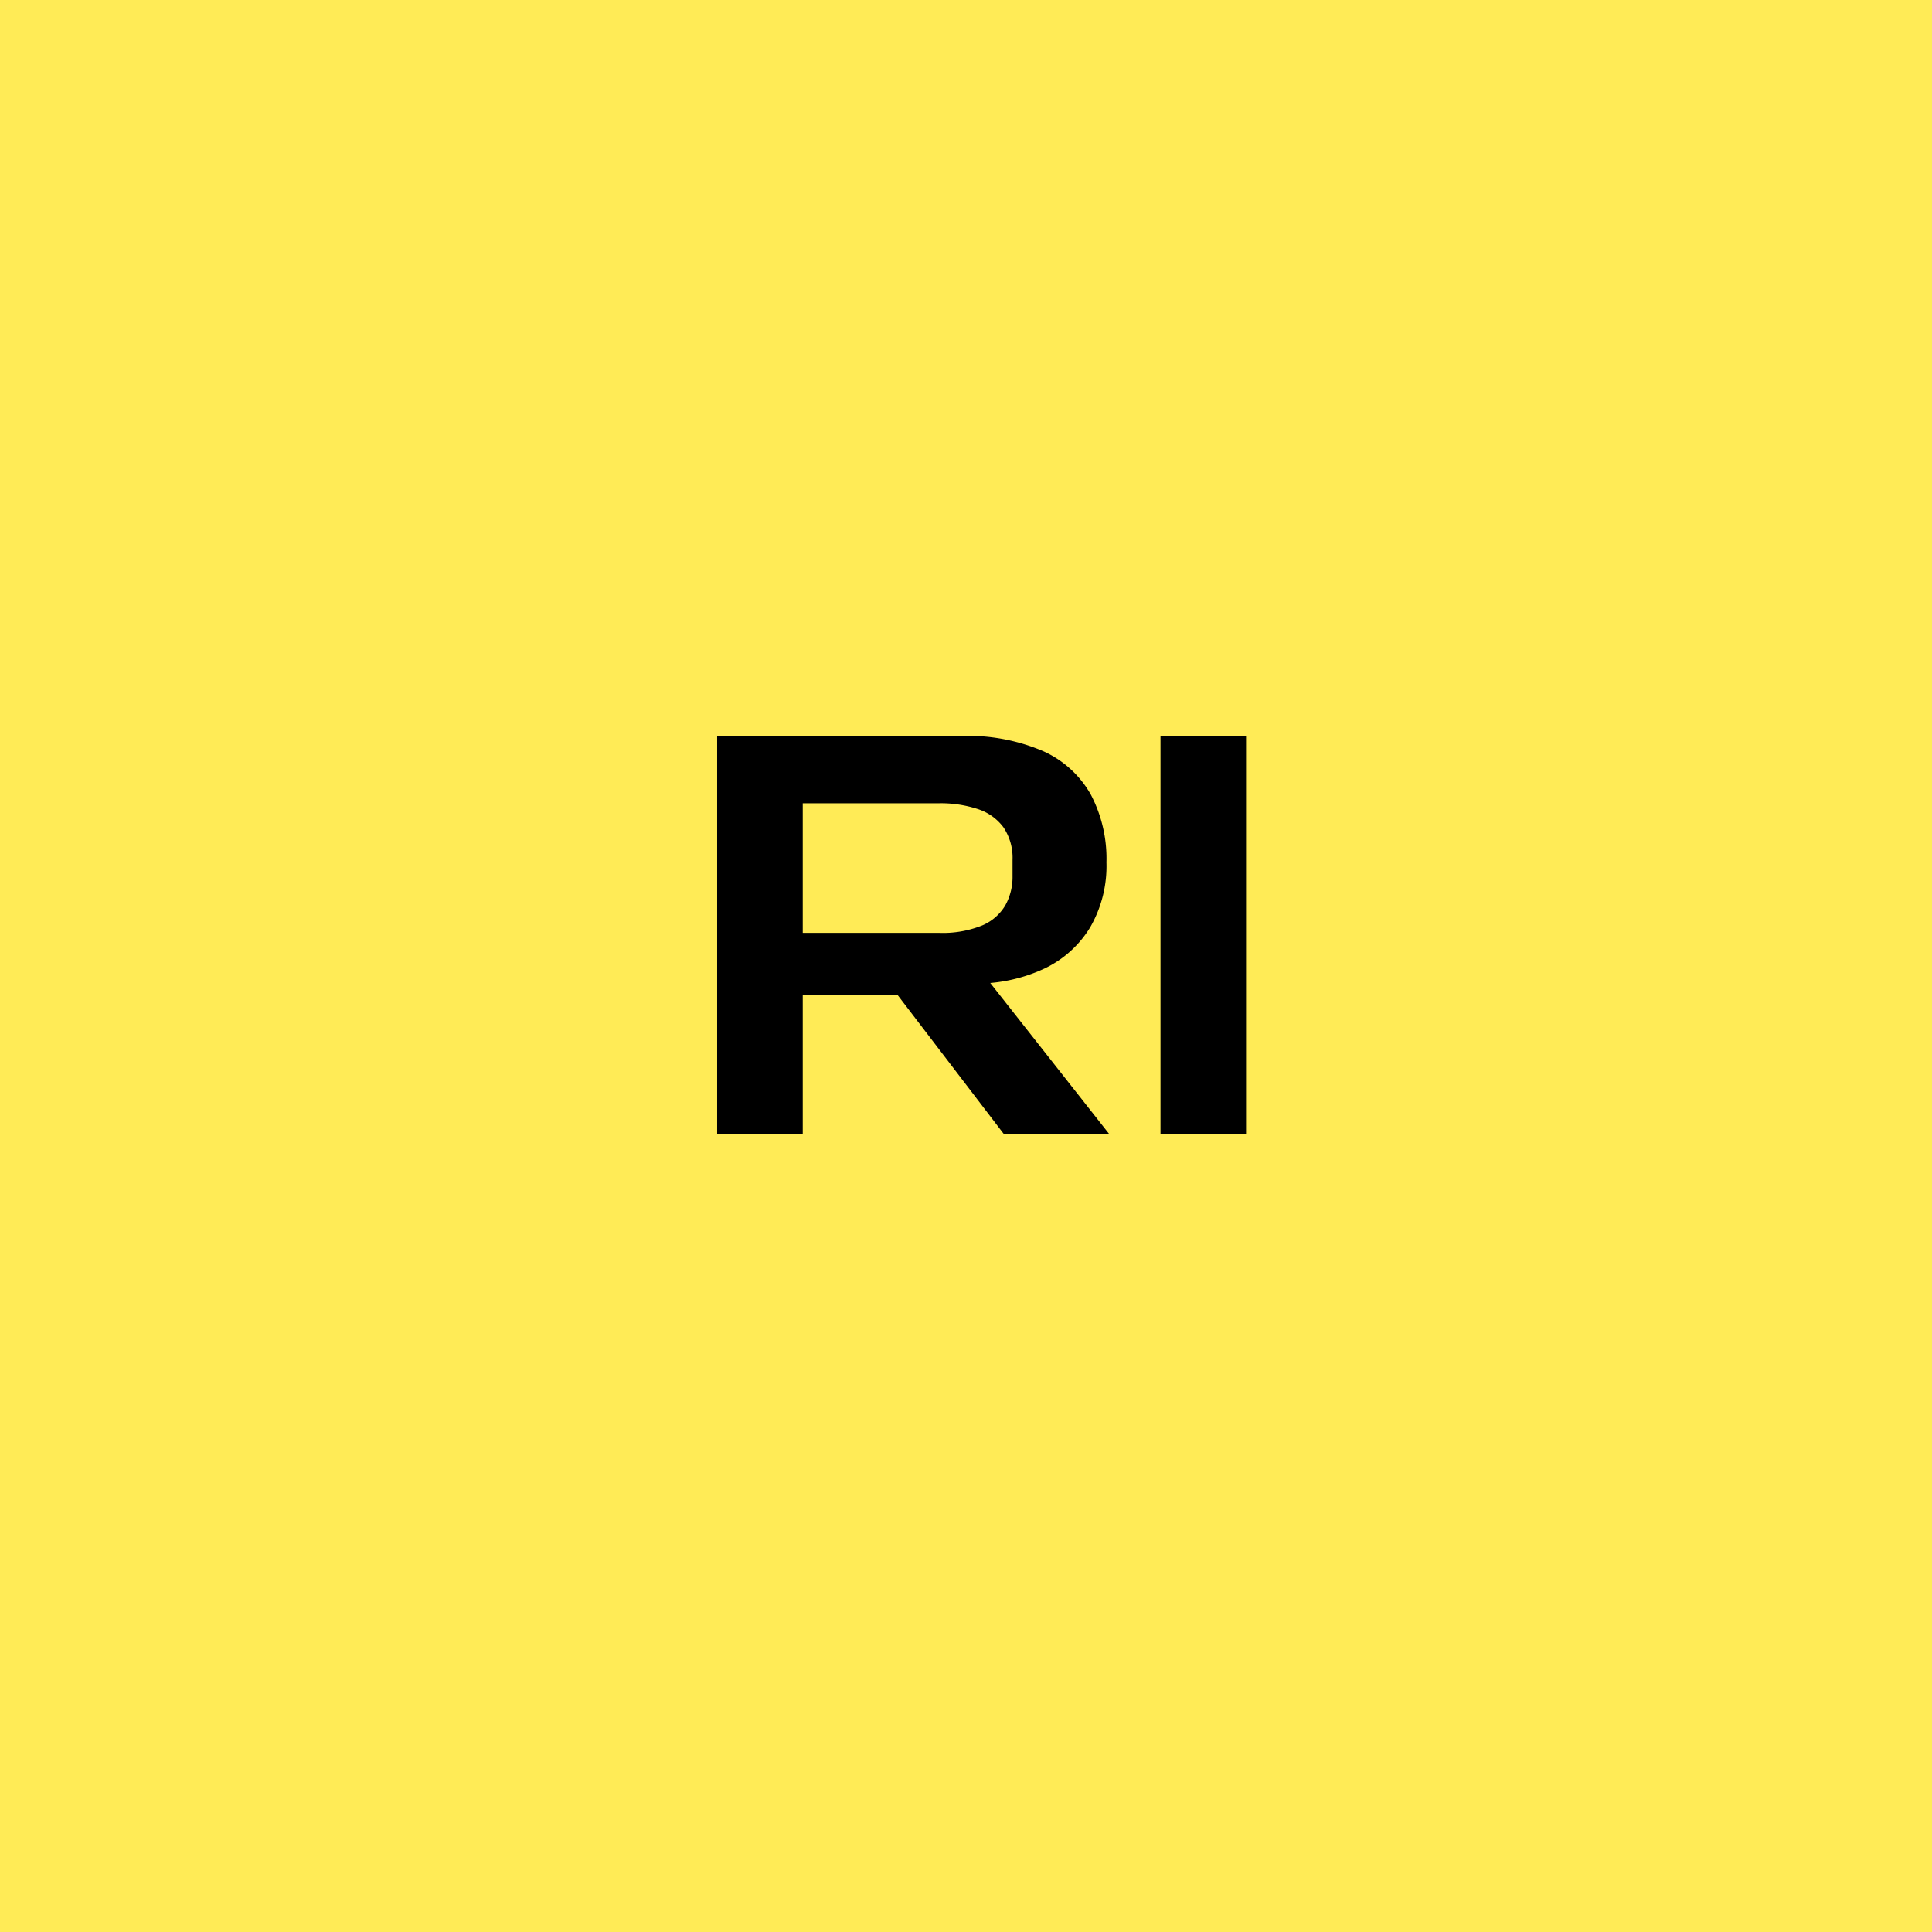 <svg xmlns="http://www.w3.org/2000/svg" width="46" height="46" viewBox="0 0 46 46">
  <g id="Group_12241" data-name="Group 12241" transform="translate(-270 -2154)">
    <rect id="Rectangle_10288" data-name="Rectangle 10288" width="46" height="46" transform="translate(270 2154)" fill="#ffeb56"/>
    <path id="Path_170607" data-name="Path 170607" d="M1.075,0V-9.477H6.892a4.554,4.554,0,0,1,1.943.361A2.449,2.449,0,0,1,9.972-8.081a3.284,3.284,0,0,1,.372,1.613,2.918,2.918,0,0,1-.388,1.548,2.553,2.553,0,0,1-1.077.975,3.816,3.816,0,0,1-1.6.363l.089-.28L10.409,0H7.9L5.367-3.315H2.943V-4.789H6.349a2.515,2.515,0,0,0,1.033-.175,1.168,1.168,0,0,0,.554-.48,1.393,1.393,0,0,0,.172-.7v-.385A1.3,1.3,0,0,0,7.893-7.3a1.229,1.229,0,0,0-.61-.436,2.826,2.826,0,0,0-.933-.138H2.784l.329-.336V0ZM11.631,0V-9.477h2.037V0Z" transform="translate(286 2181)"/>
  </g>
</svg>
